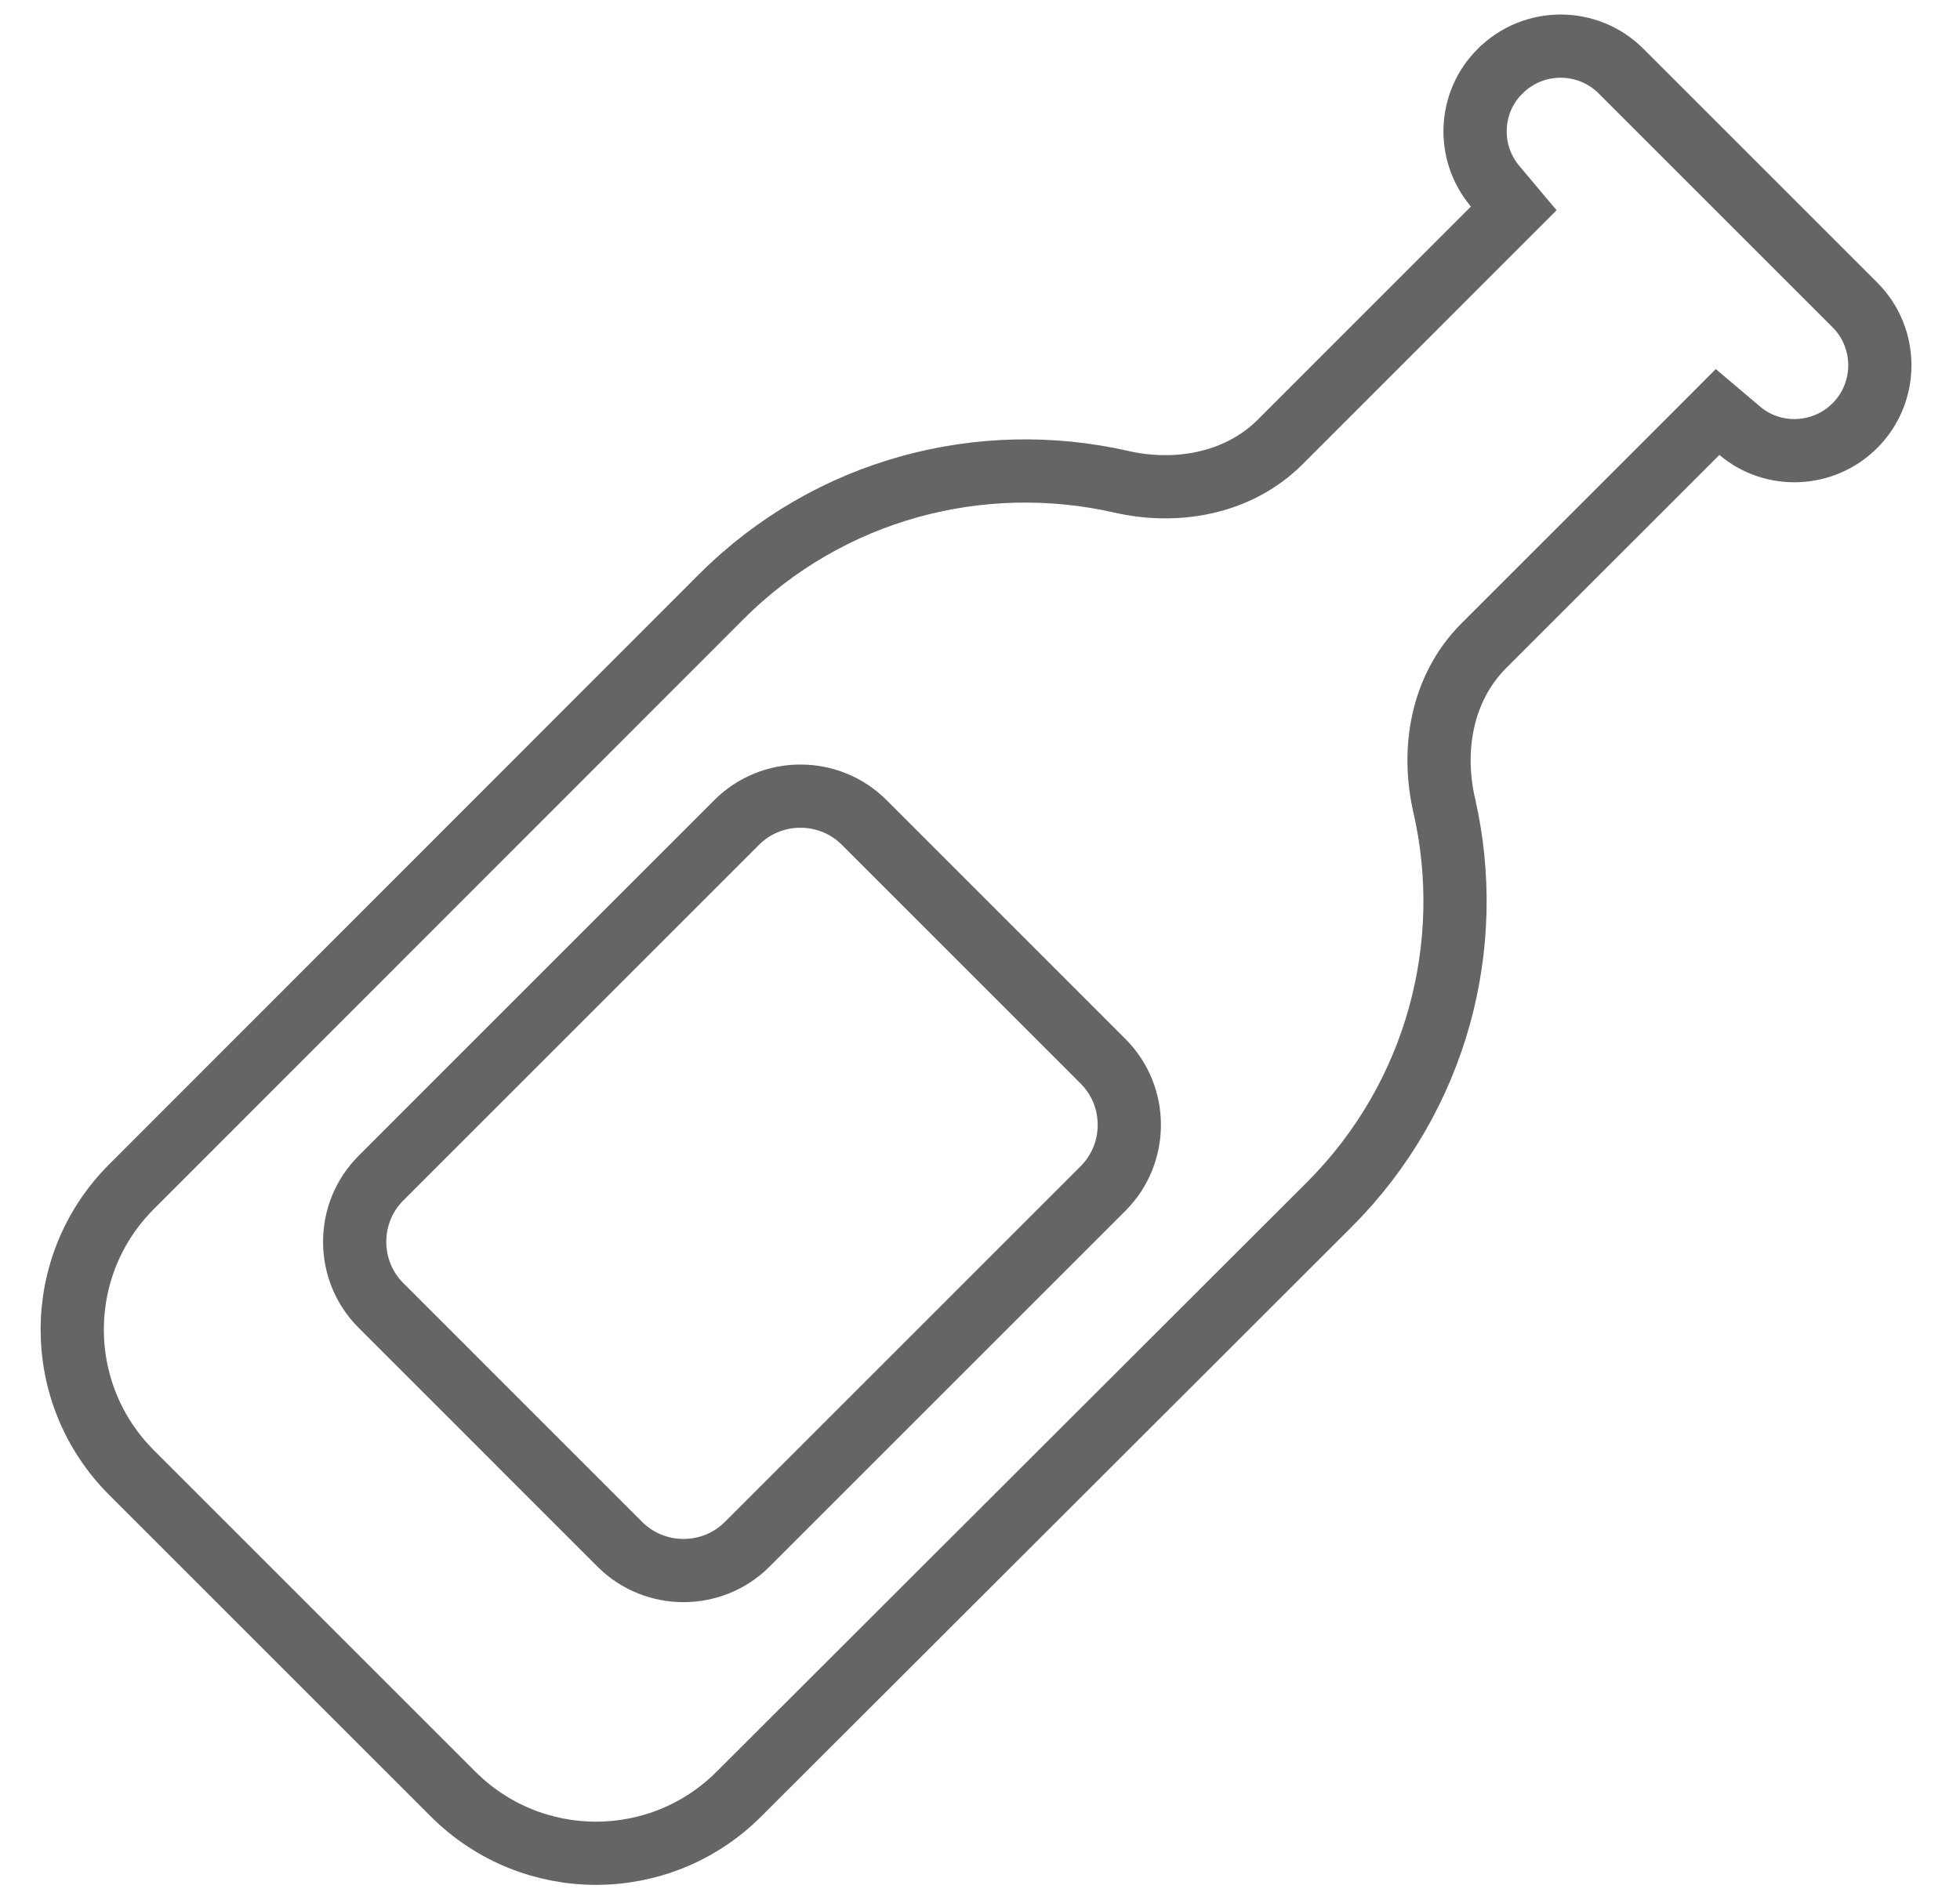 <svg width="31" height="30" viewBox="0 0 31 30" fill="none" xmlns="http://www.w3.org/2000/svg">
<path d="M23.726 1.126L23.728 1.125C24.255 0.598 25.112 0.598 25.639 1.125L29.337 4.823C29.864 5.351 29.864 6.207 29.337 6.734C28.839 7.233 28.041 7.26 27.518 6.816L27.166 6.518L26.841 6.844L26.292 7.393L23.471 10.213C22.786 10.898 22.646 11.883 22.841 12.735L22.841 12.736C23.347 14.938 22.738 17.343 21.021 19.061C21.021 19.061 21.021 19.061 21.021 19.061L11.688 28.382L11.688 28.382C10.439 29.632 8.415 29.632 7.165 28.382L2.08 23.297C0.83 22.047 0.83 20.023 2.08 18.774L2.08 18.774L11.407 9.441C11.407 9.441 11.407 9.441 11.407 9.441C13.123 7.724 15.529 7.121 17.732 7.621C18.581 7.817 19.571 7.669 20.249 6.991L23.069 4.17L23.618 3.621L23.942 3.297L23.647 2.946C23.199 2.414 23.227 1.622 23.726 1.126ZM6.025 20.652L9.804 24.432C10.358 24.985 11.264 24.985 11.817 24.432L17.446 18.803C18 18.249 18 17.343 17.446 16.79L13.667 13.01C13.113 12.457 12.207 12.457 11.653 13.01L6.025 18.639C5.471 19.192 5.471 20.099 6.025 20.652Z" stroke="#656565"/>
</svg>
